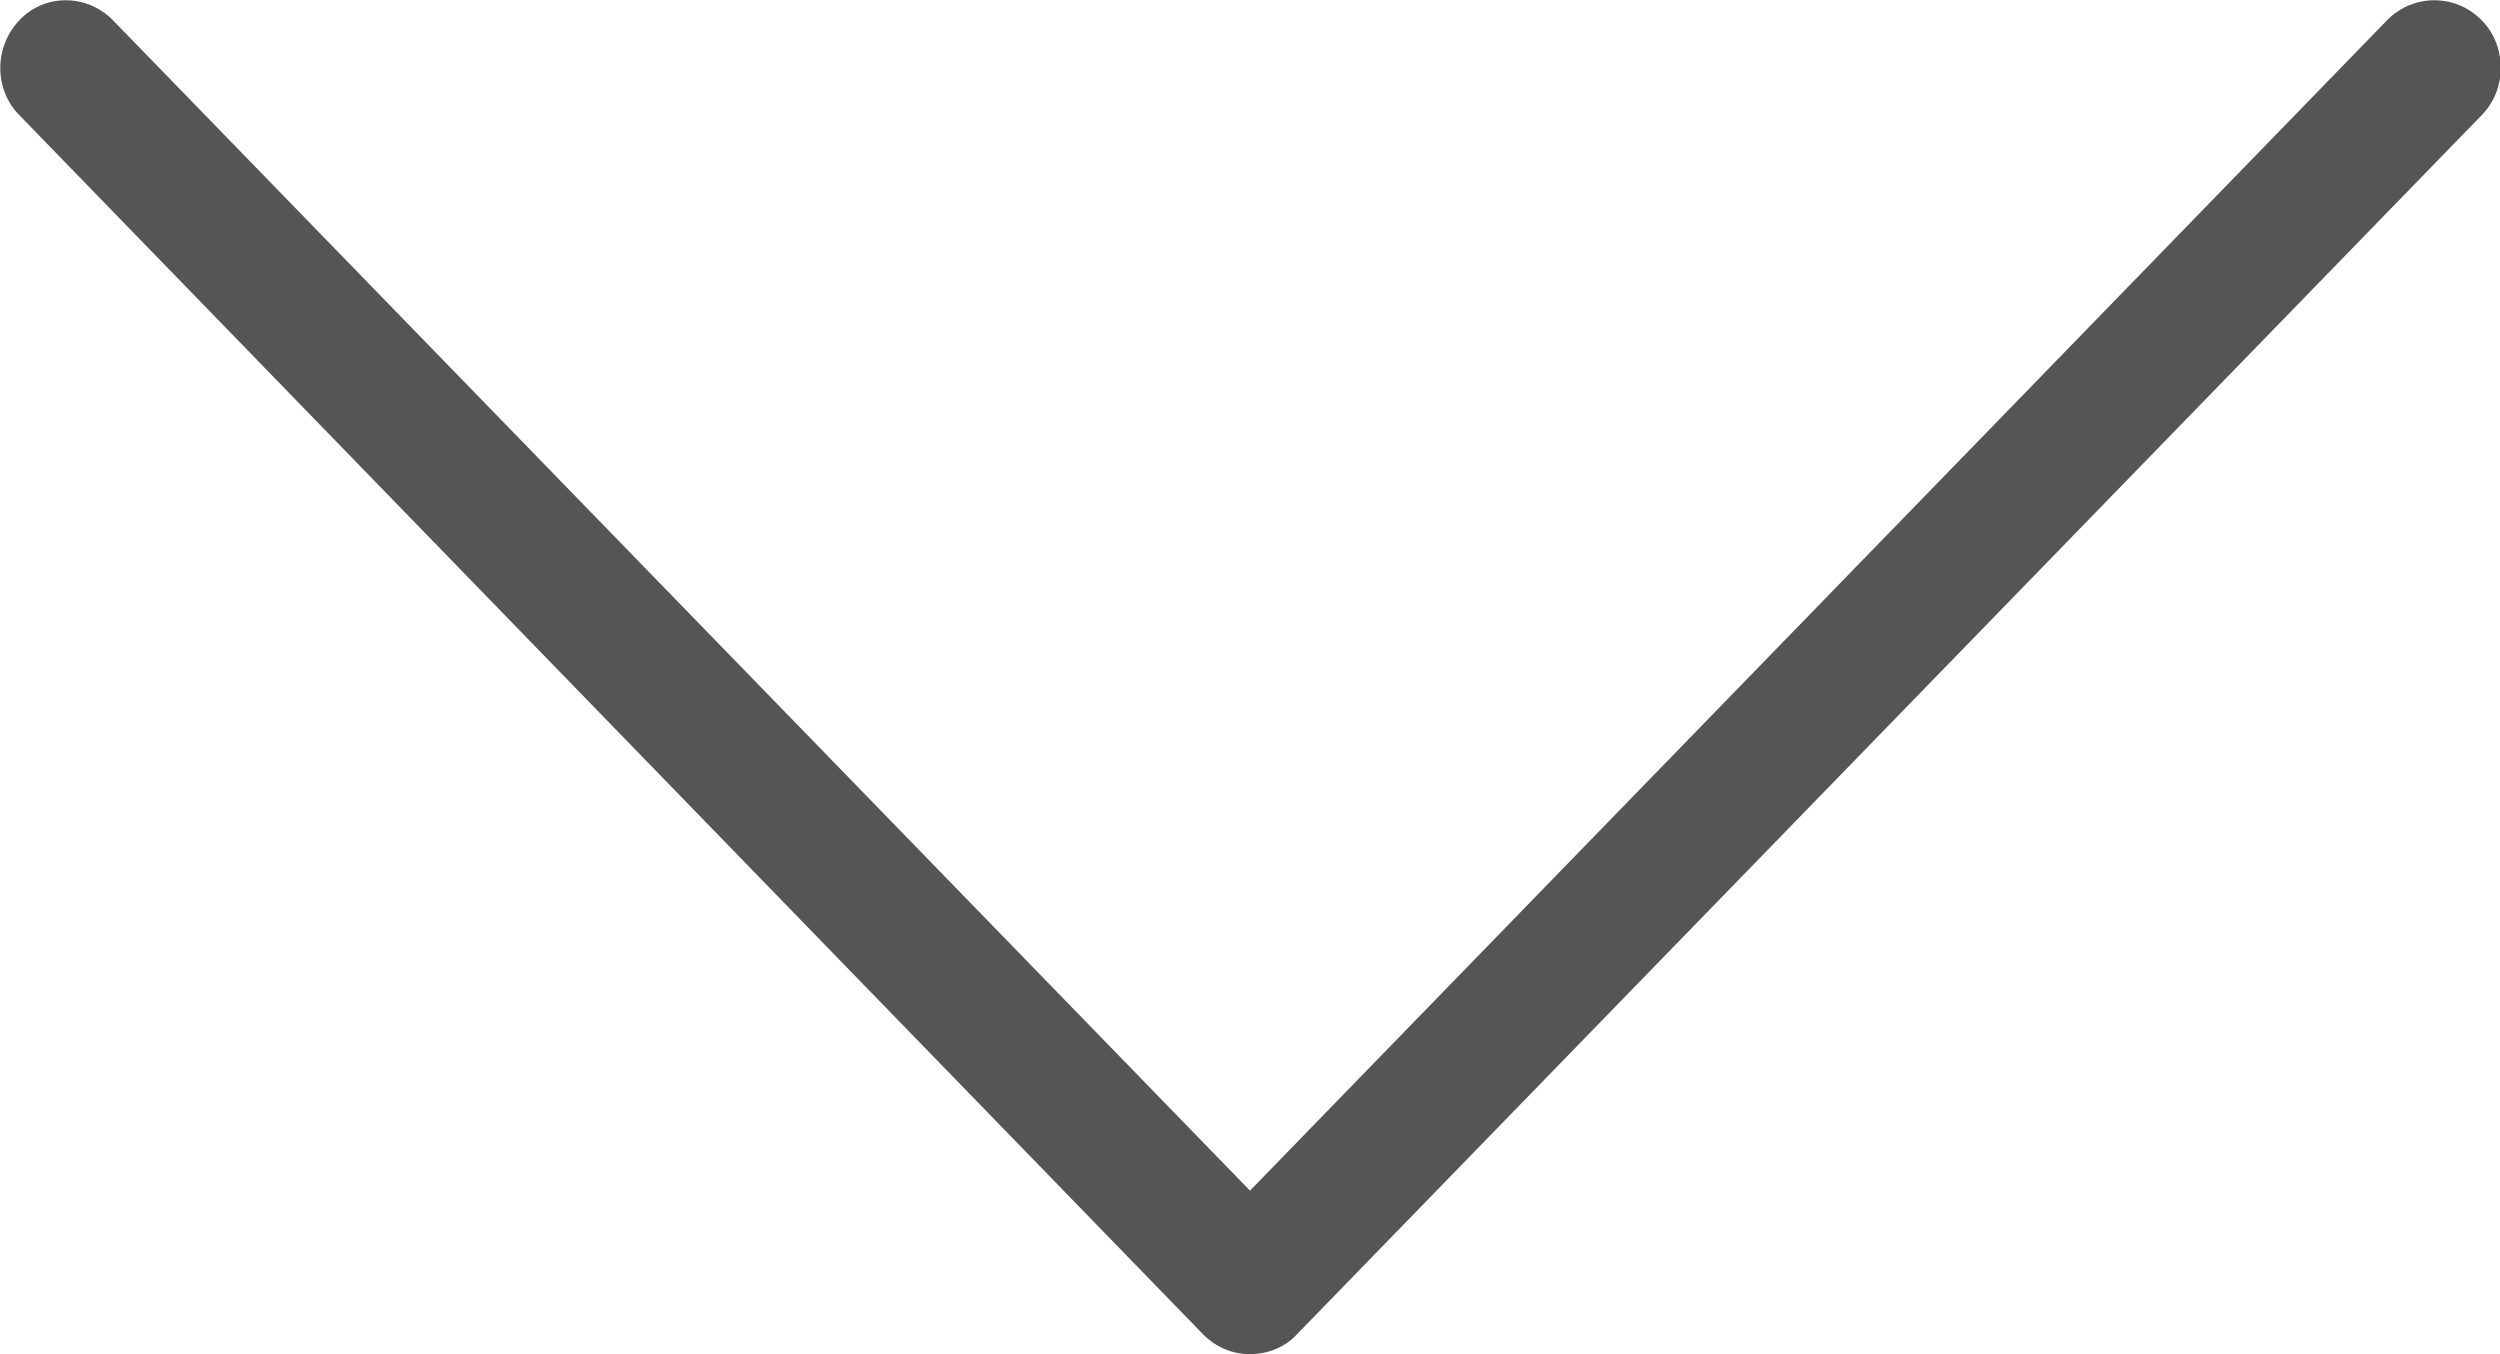<?xml version="1.0" encoding="UTF-8"?><svg id="b" xmlns="http://www.w3.org/2000/svg" viewBox="0 0 24 13"><g id="c"><g id="d"><g id="e"><path d="M12,13c-.16,0-.32-.06-.45-.19L.19,1.11C-.06.86-.06.45.19.19.43-.06.83-.06,1.08.19l10.92,11.24L22.92.19c.25-.25.65-.25.9,0,.25.25.25.67,0,.92l-11.37,11.7c-.12.13-.29.19-.45.19Z" fill="#555" stroke-width="0"/></g></g></g></svg>